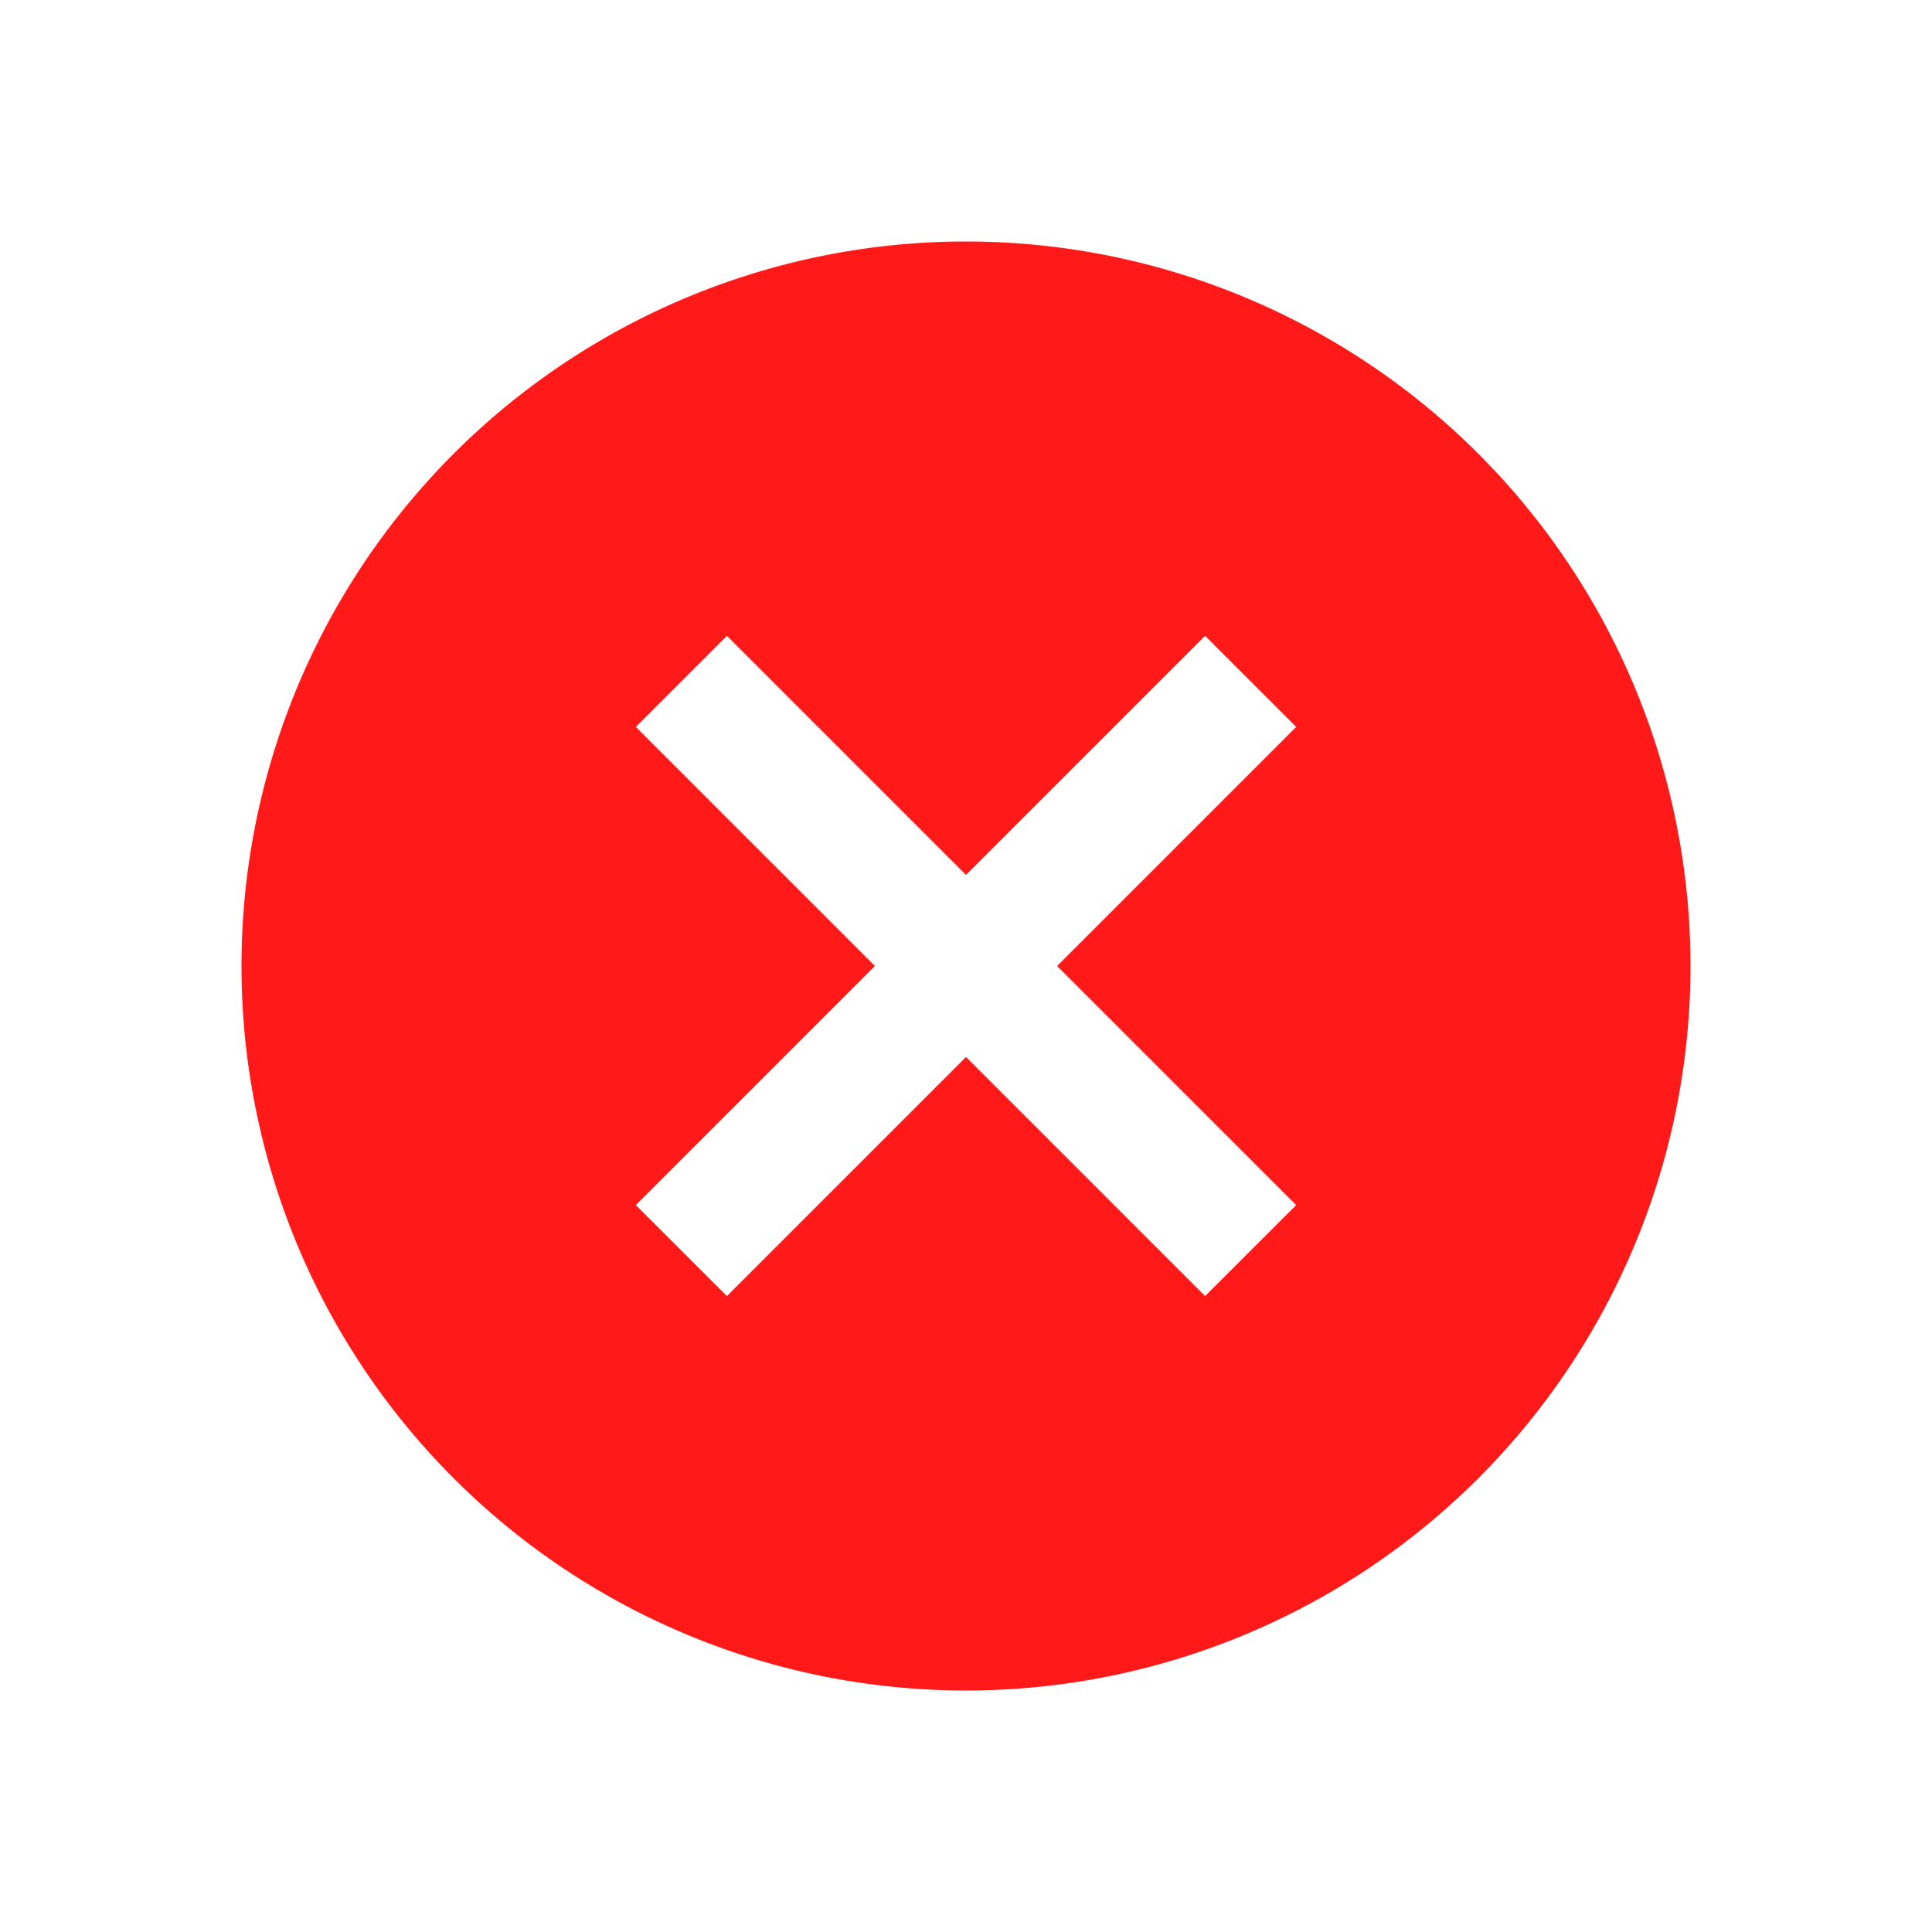 <svg width="20" height="20" viewBox="0 0 20 20" fill="none" xmlns="http://www.w3.org/2000/svg"><path d="M10 17.5a7.5 7.5 0 100-15 7.5 7.5 0 000 15zm3.418-9.975L10.943 10l2.475 2.475-.943.942L10 10.942l-2.475 2.475-.943-.942L9.057 10 6.582 7.525l.943-.943L10 9.057l2.475-2.475.943.943z" fill="#FF1919"/></svg>